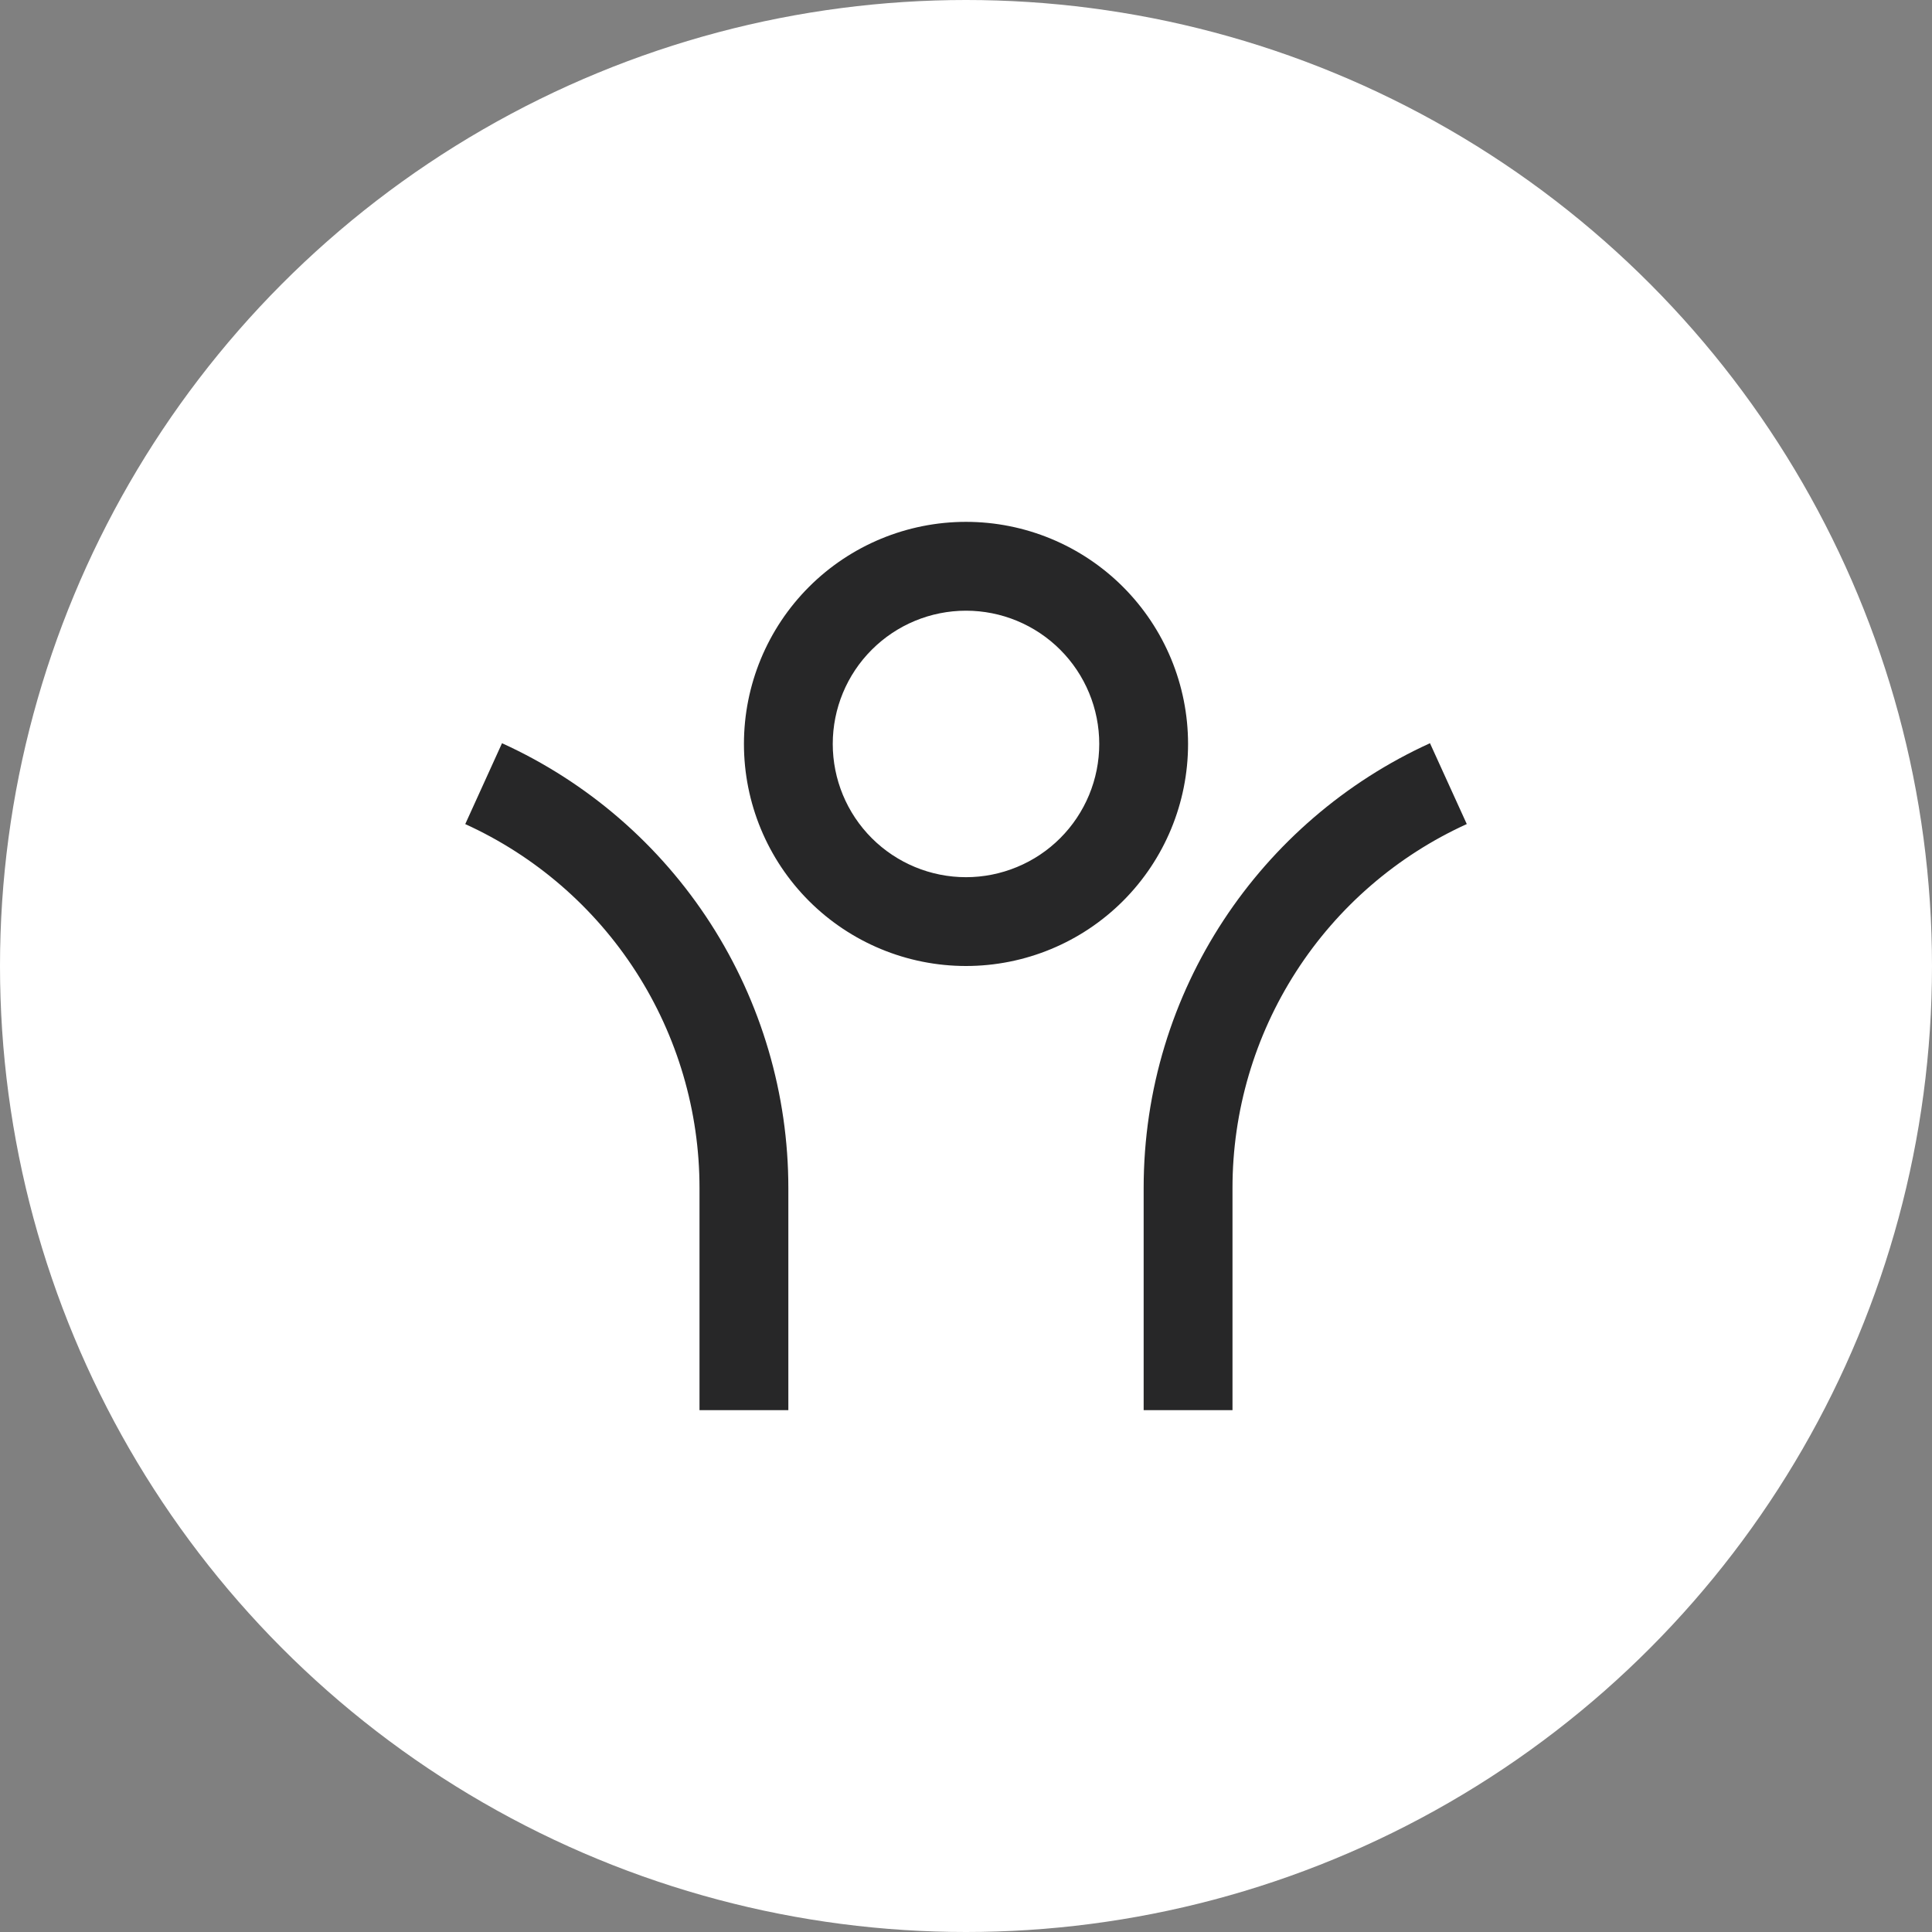 <?xml version="1.0" encoding="UTF-8"?> <svg xmlns="http://www.w3.org/2000/svg" width="64" height="64" viewBox="0 0 64 64" fill="none"><rect x="0" y="0" width="64" height="64" fill="#808080" stroke="none"/> <circle cx="32" cy="32" r="32" fill="white"></circle> <g clip-path="url(#clip0_254_1053)"> <path d="M40.828 39.356V46.713H37.885V39.356C37.885 32.808 41.775 27.167 47.37 24.62L48.589 27.298C46.274 28.351 44.311 30.048 42.935 32.186C41.559 34.324 40.827 36.813 40.828 39.356ZM26.115 39.356V46.713H23.172V39.356C23.173 36.814 22.441 34.325 21.065 32.187C19.689 30.049 17.726 28.352 15.412 27.299L16.63 24.62C19.459 25.907 21.857 27.98 23.539 30.593C25.221 33.207 26.115 36.249 26.115 39.356ZM32 32C30.049 32 28.178 31.225 26.798 29.845C25.419 28.466 24.644 26.595 24.644 24.644C24.644 22.693 25.419 20.822 26.798 19.442C28.178 18.062 30.049 17.287 32 17.287C33.951 17.287 35.822 18.062 37.202 19.442C38.581 20.822 39.356 22.693 39.356 24.644C39.356 26.595 38.581 28.466 37.202 29.845C35.822 31.225 33.951 32 32 32ZM32 29.058C32.58 29.058 33.154 28.943 33.689 28.721C34.225 28.5 34.711 28.175 35.121 27.765C35.531 27.355 35.856 26.868 36.078 26.333C36.3 25.797 36.414 25.223 36.414 24.644C36.414 24.064 36.3 23.49 36.078 22.955C35.856 22.419 35.531 21.933 35.121 21.523C34.711 21.113 34.225 20.788 33.689 20.566C33.154 20.344 32.58 20.23 32 20.23C30.829 20.23 29.707 20.695 28.879 21.523C28.051 22.35 27.586 23.473 27.586 24.644C27.586 25.814 28.051 26.937 28.879 27.765C29.707 28.592 30.829 29.058 32 29.058Z" fill="#272728"></path> </g> <defs> <clipPath id="clip0_254_1053"> <rect width="35.31" height="35.31" fill="white" transform="translate(14.345 14.345)"></rect> </clipPath> </defs> </svg> 